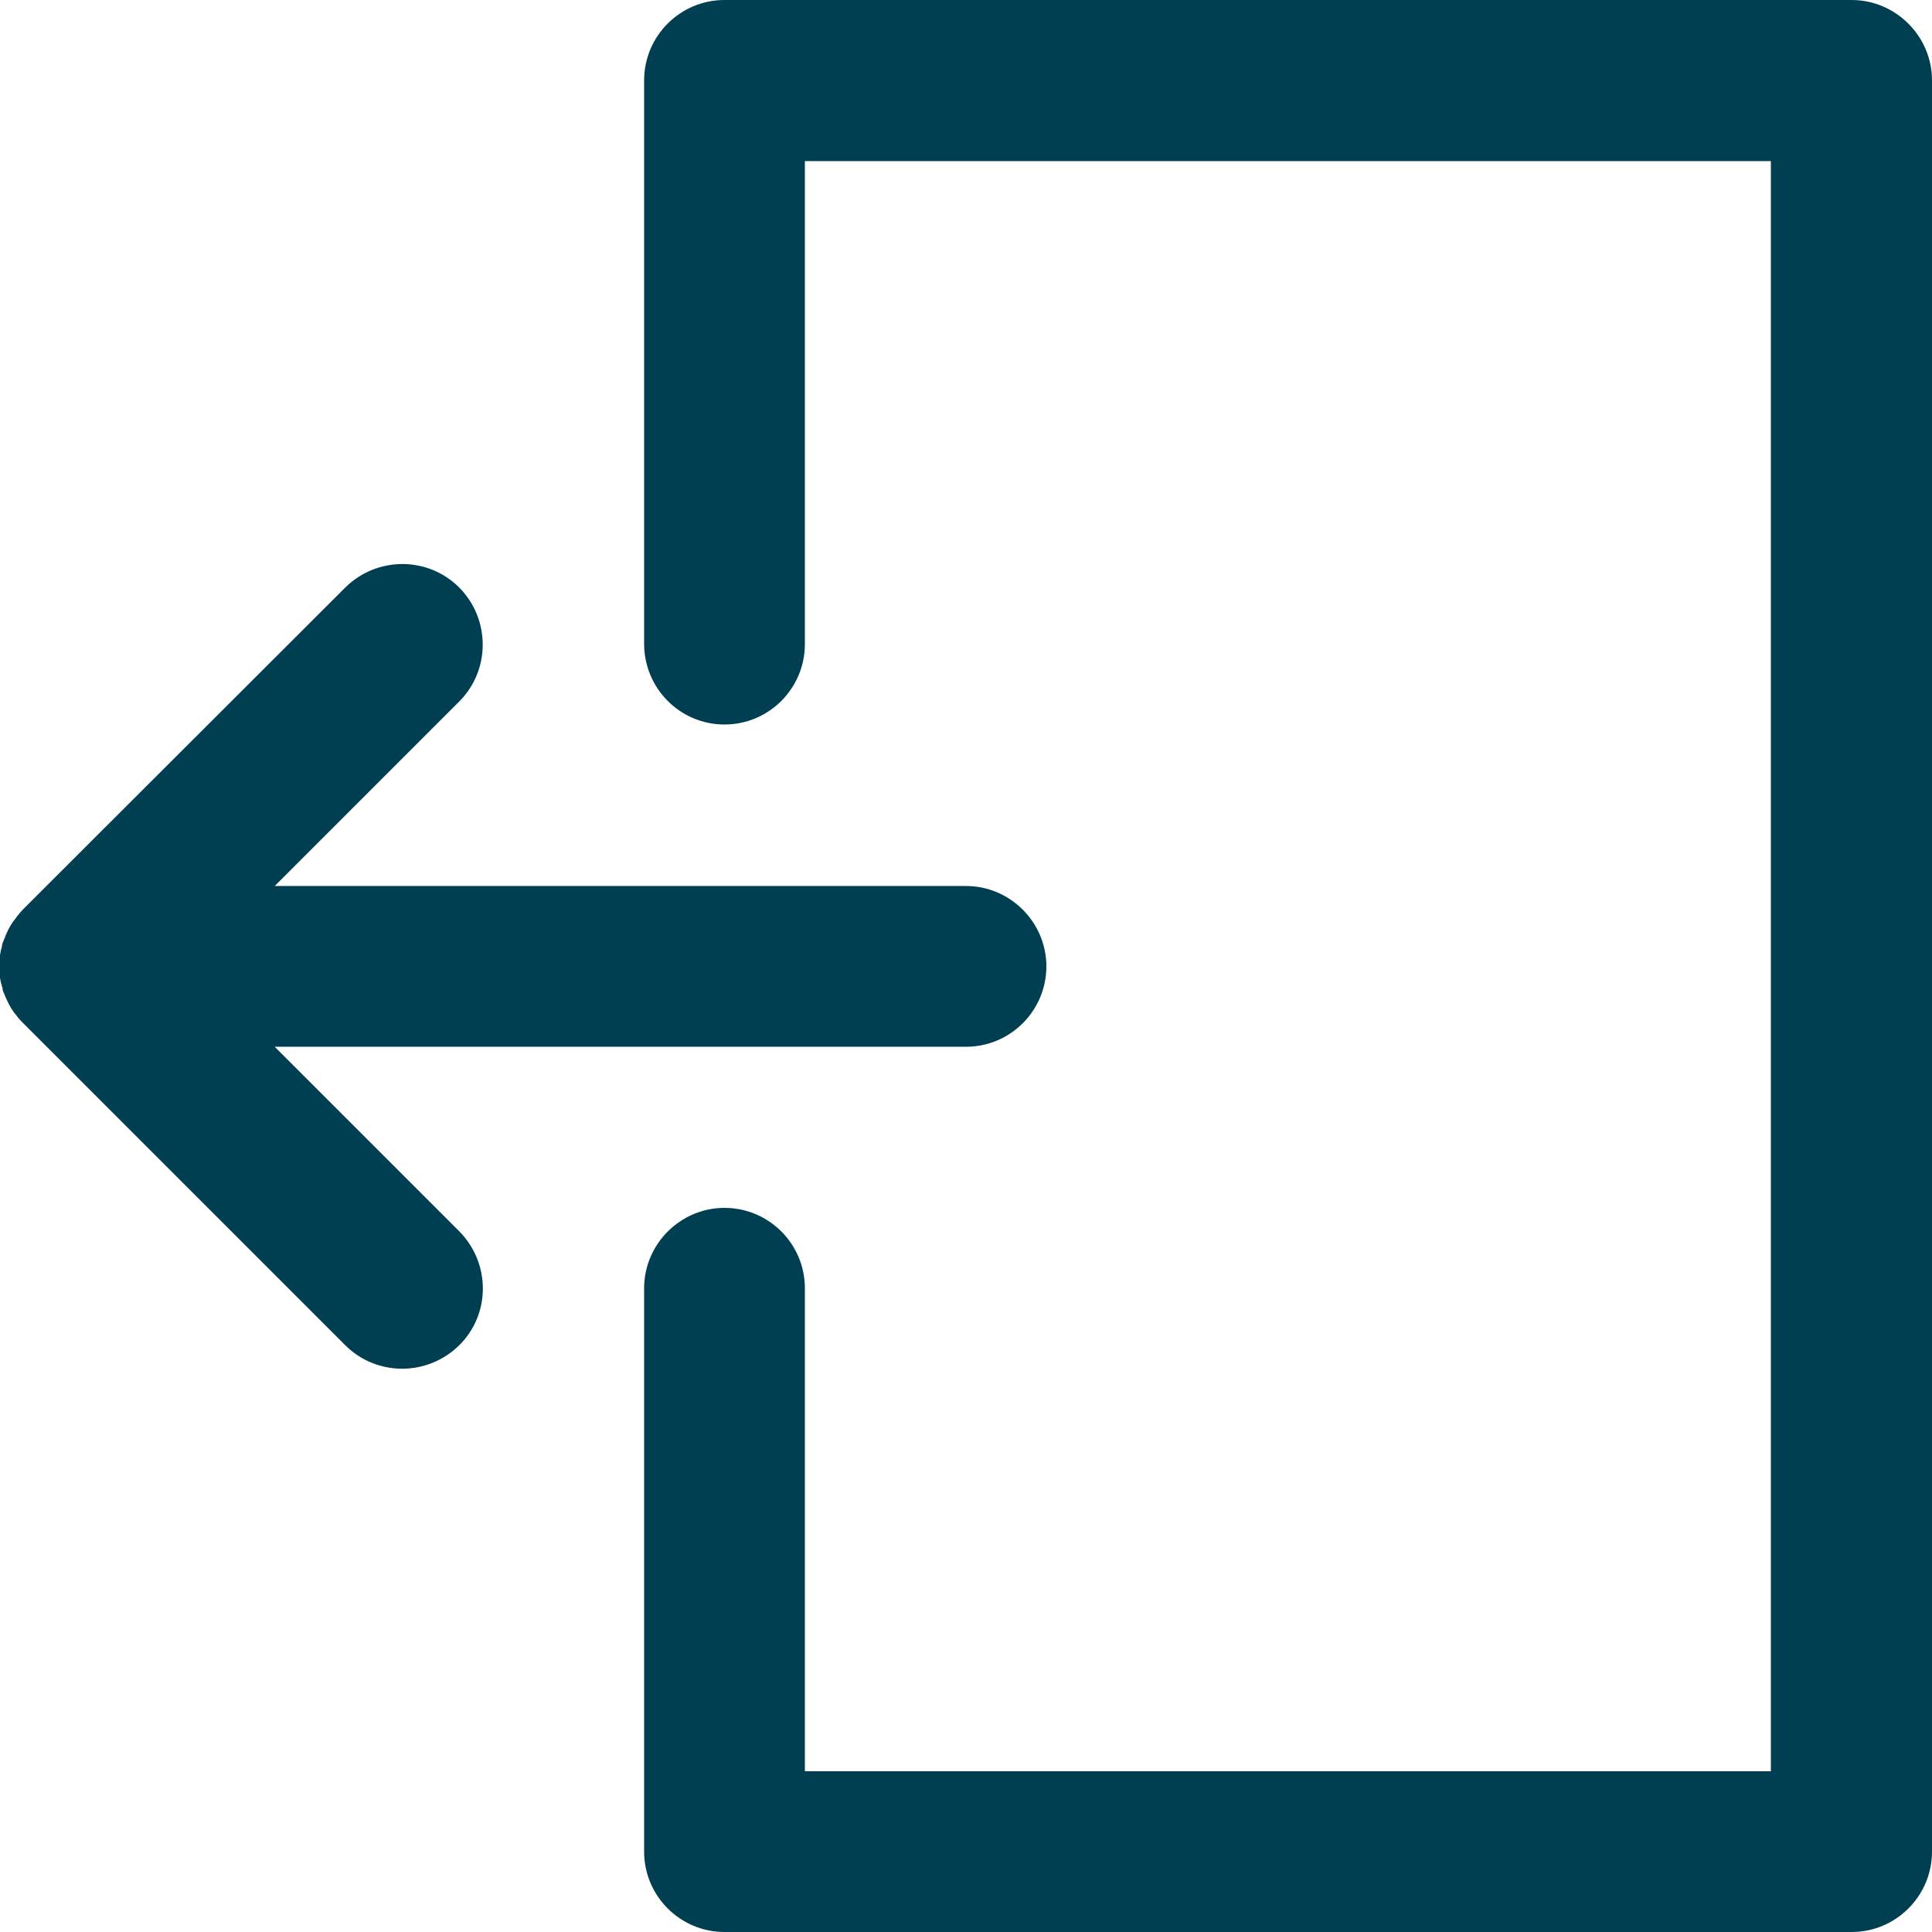 <?xml version="1.0" encoding="utf-8"?>
<!-- Generator: Adobe Illustrator 21.1.0, SVG Export Plug-In . SVG Version: 6.00 Build 0)  -->
<svg version="1.1" id="Layer_1" xmlns="http://www.w3.org/2000/svg" xmlns:xlink="http://www.w3.org/1999/xlink" x="0px" y="0px"
	 viewBox="0 0 512 512" style="enable-background:new 0 0 512 512;" xml:space="preserve">
<style type="text/css">
	.st0{fill:#003E52;}
</style>
<g>
	<g>
		<g>
			<path class="st0" d="M192,192c11.8,0,21.3-9.6,21.3-21.3v-128h256v426.7h-256v-128c0-11.8-9.6-21.3-21.3-21.3
				s-21.3,9.6-21.3,21.3v149.3c0,11.8,9.6,21.3,21.3,21.3h298.7c11.8,0,21.3-9.6,21.3-21.3V21.3C512,9.6,502.4,0,490.7,0H192
				c-11.8,0-21.3,9.6-21.3,21.3v149.3C170.7,182.4,180.2,192,192,192z"/>
			<path class="st0" d="M4.8,242.5c-0.2,0.2-0.4,0.5-0.6,0.8c-0.2,0.3-0.5,0.6-0.7,0.9c-0.2,0.3-0.4,0.6-0.6,0.9
				c-0.2,0.3-0.3,0.6-0.5,0.9c-0.2,0.3-0.3,0.6-0.5,1c-0.1,0.3-0.3,0.6-0.4,0.9c-0.1,0.3-0.2,0.6-0.4,1c-0.1,0.3-0.3,0.7-0.4,1
				c-0.1,0.3-0.2,0.6-0.2,1c-0.1,0.4-0.2,0.7-0.3,1.1c-0.1,0.4-0.1,0.8-0.2,1.1c0,0.3-0.1,0.6-0.1,0.9c-0.1,1.4-0.1,2.8,0,4.2
				c0,0.3,0.1,0.6,0.1,0.9c0.1,0.4,0.1,0.8,0.2,1.1c0.1,0.4,0.2,0.7,0.3,1.1c0.1,0.3,0.2,0.6,0.2,1c0.1,0.3,0.2,0.7,0.4,1
				c0.1,0.3,0.2,0.6,0.4,1c0.1,0.3,0.3,0.6,0.4,0.9c0.2,0.3,0.3,0.7,0.5,1c0.2,0.3,0.3,0.6,0.5,0.9c0.2,0.3,0.4,0.6,0.6,0.9
				c0.2,0.3,0.4,0.6,0.7,0.9c0.2,0.3,0.4,0.5,0.6,0.8c0.4,0.5,0.9,1,1.4,1.5c0,0,0,0,0,0l85.3,85.3c8.3,8.3,21.8,8.3,30.2,0
				s8.3-21.8,0-30.2l-48.9-48.9H256c11.8,0,21.3-9.6,21.3-21.3s-9.6-21.3-21.3-21.3H72.8l48.9-48.9c8.3-8.3,8.3-21.8,0-30.2
				c-8.3-8.3-21.8-8.3-30.2,0L6.2,240.9c0,0,0,0,0,0C5.7,241.4,5.3,241.9,4.8,242.5z"/>
		</g>
	</g>
</g>
</svg>
